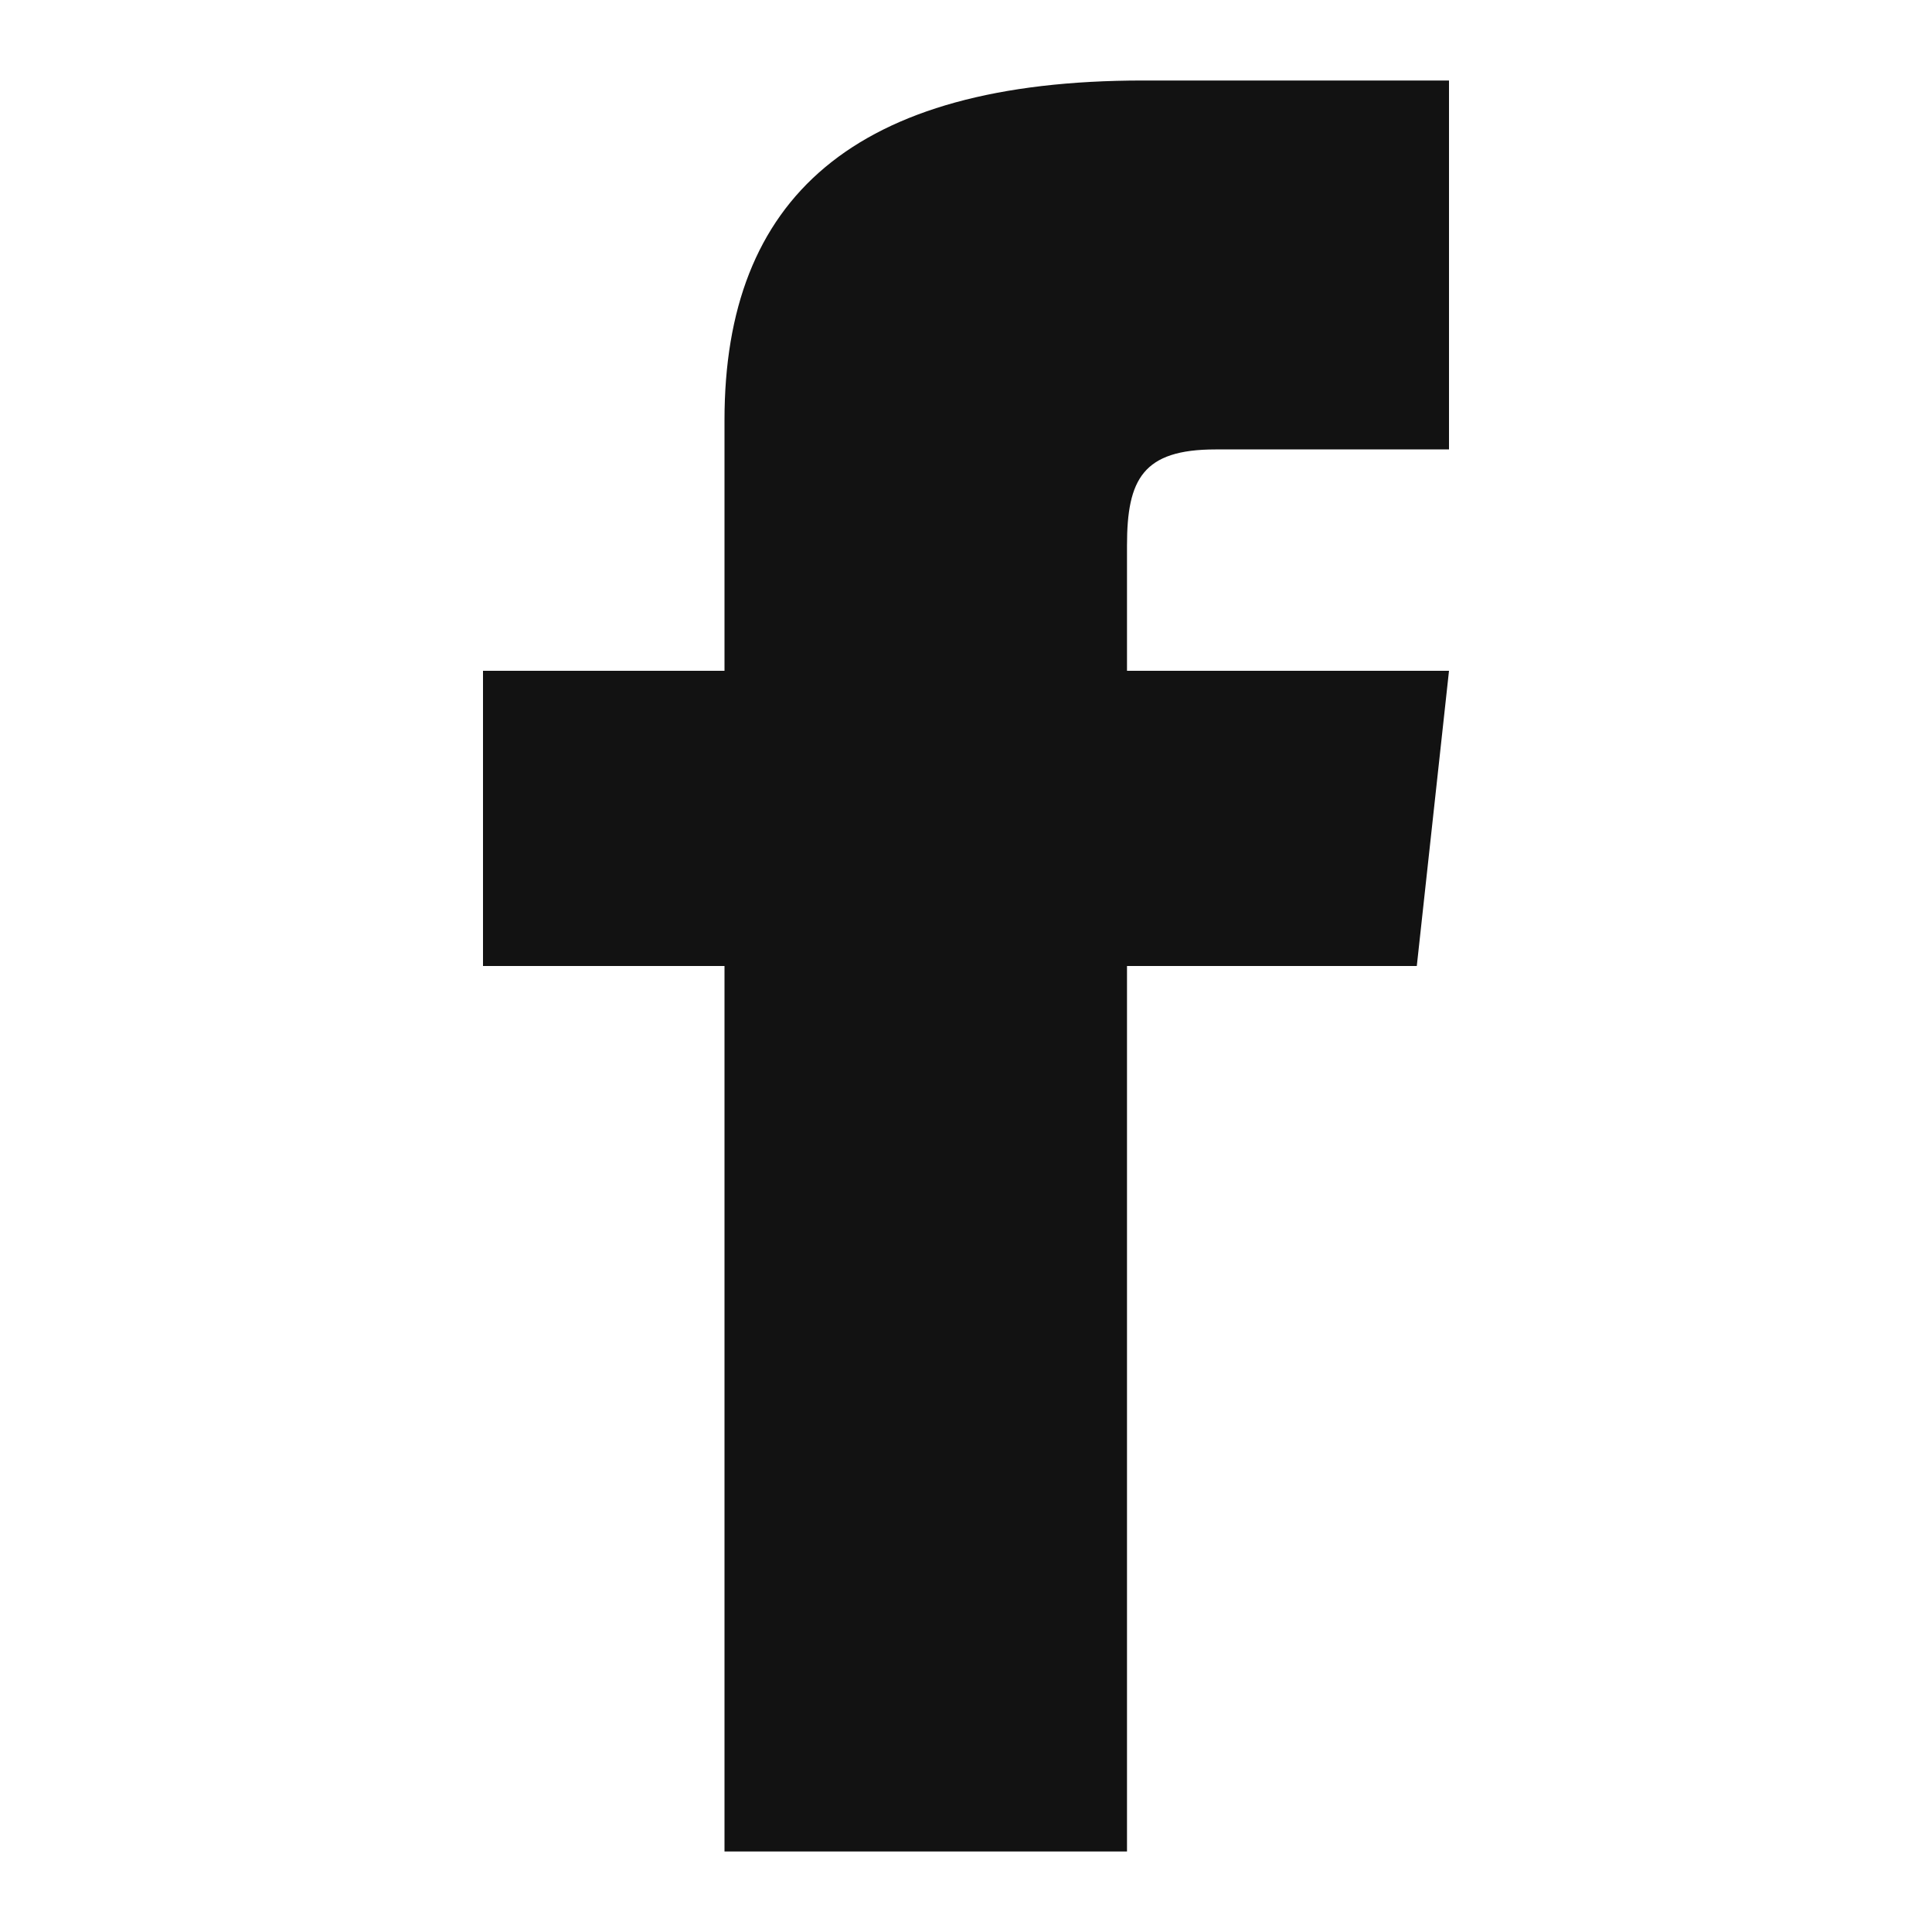 <svg width="24" height="24" viewBox="0 0 24 24" fill="none" xmlns="http://www.w3.org/2000/svg">
<path d="M9 8.333H6V12H9V23H14V12H17.6L18 8.333H14V6.775C14 5.95 14.2 5.583 15.1 5.583H18V1H14.2C10.6 1 9 2.467 9 5.217V8.333Z" fill="#121212"/>
</svg>
